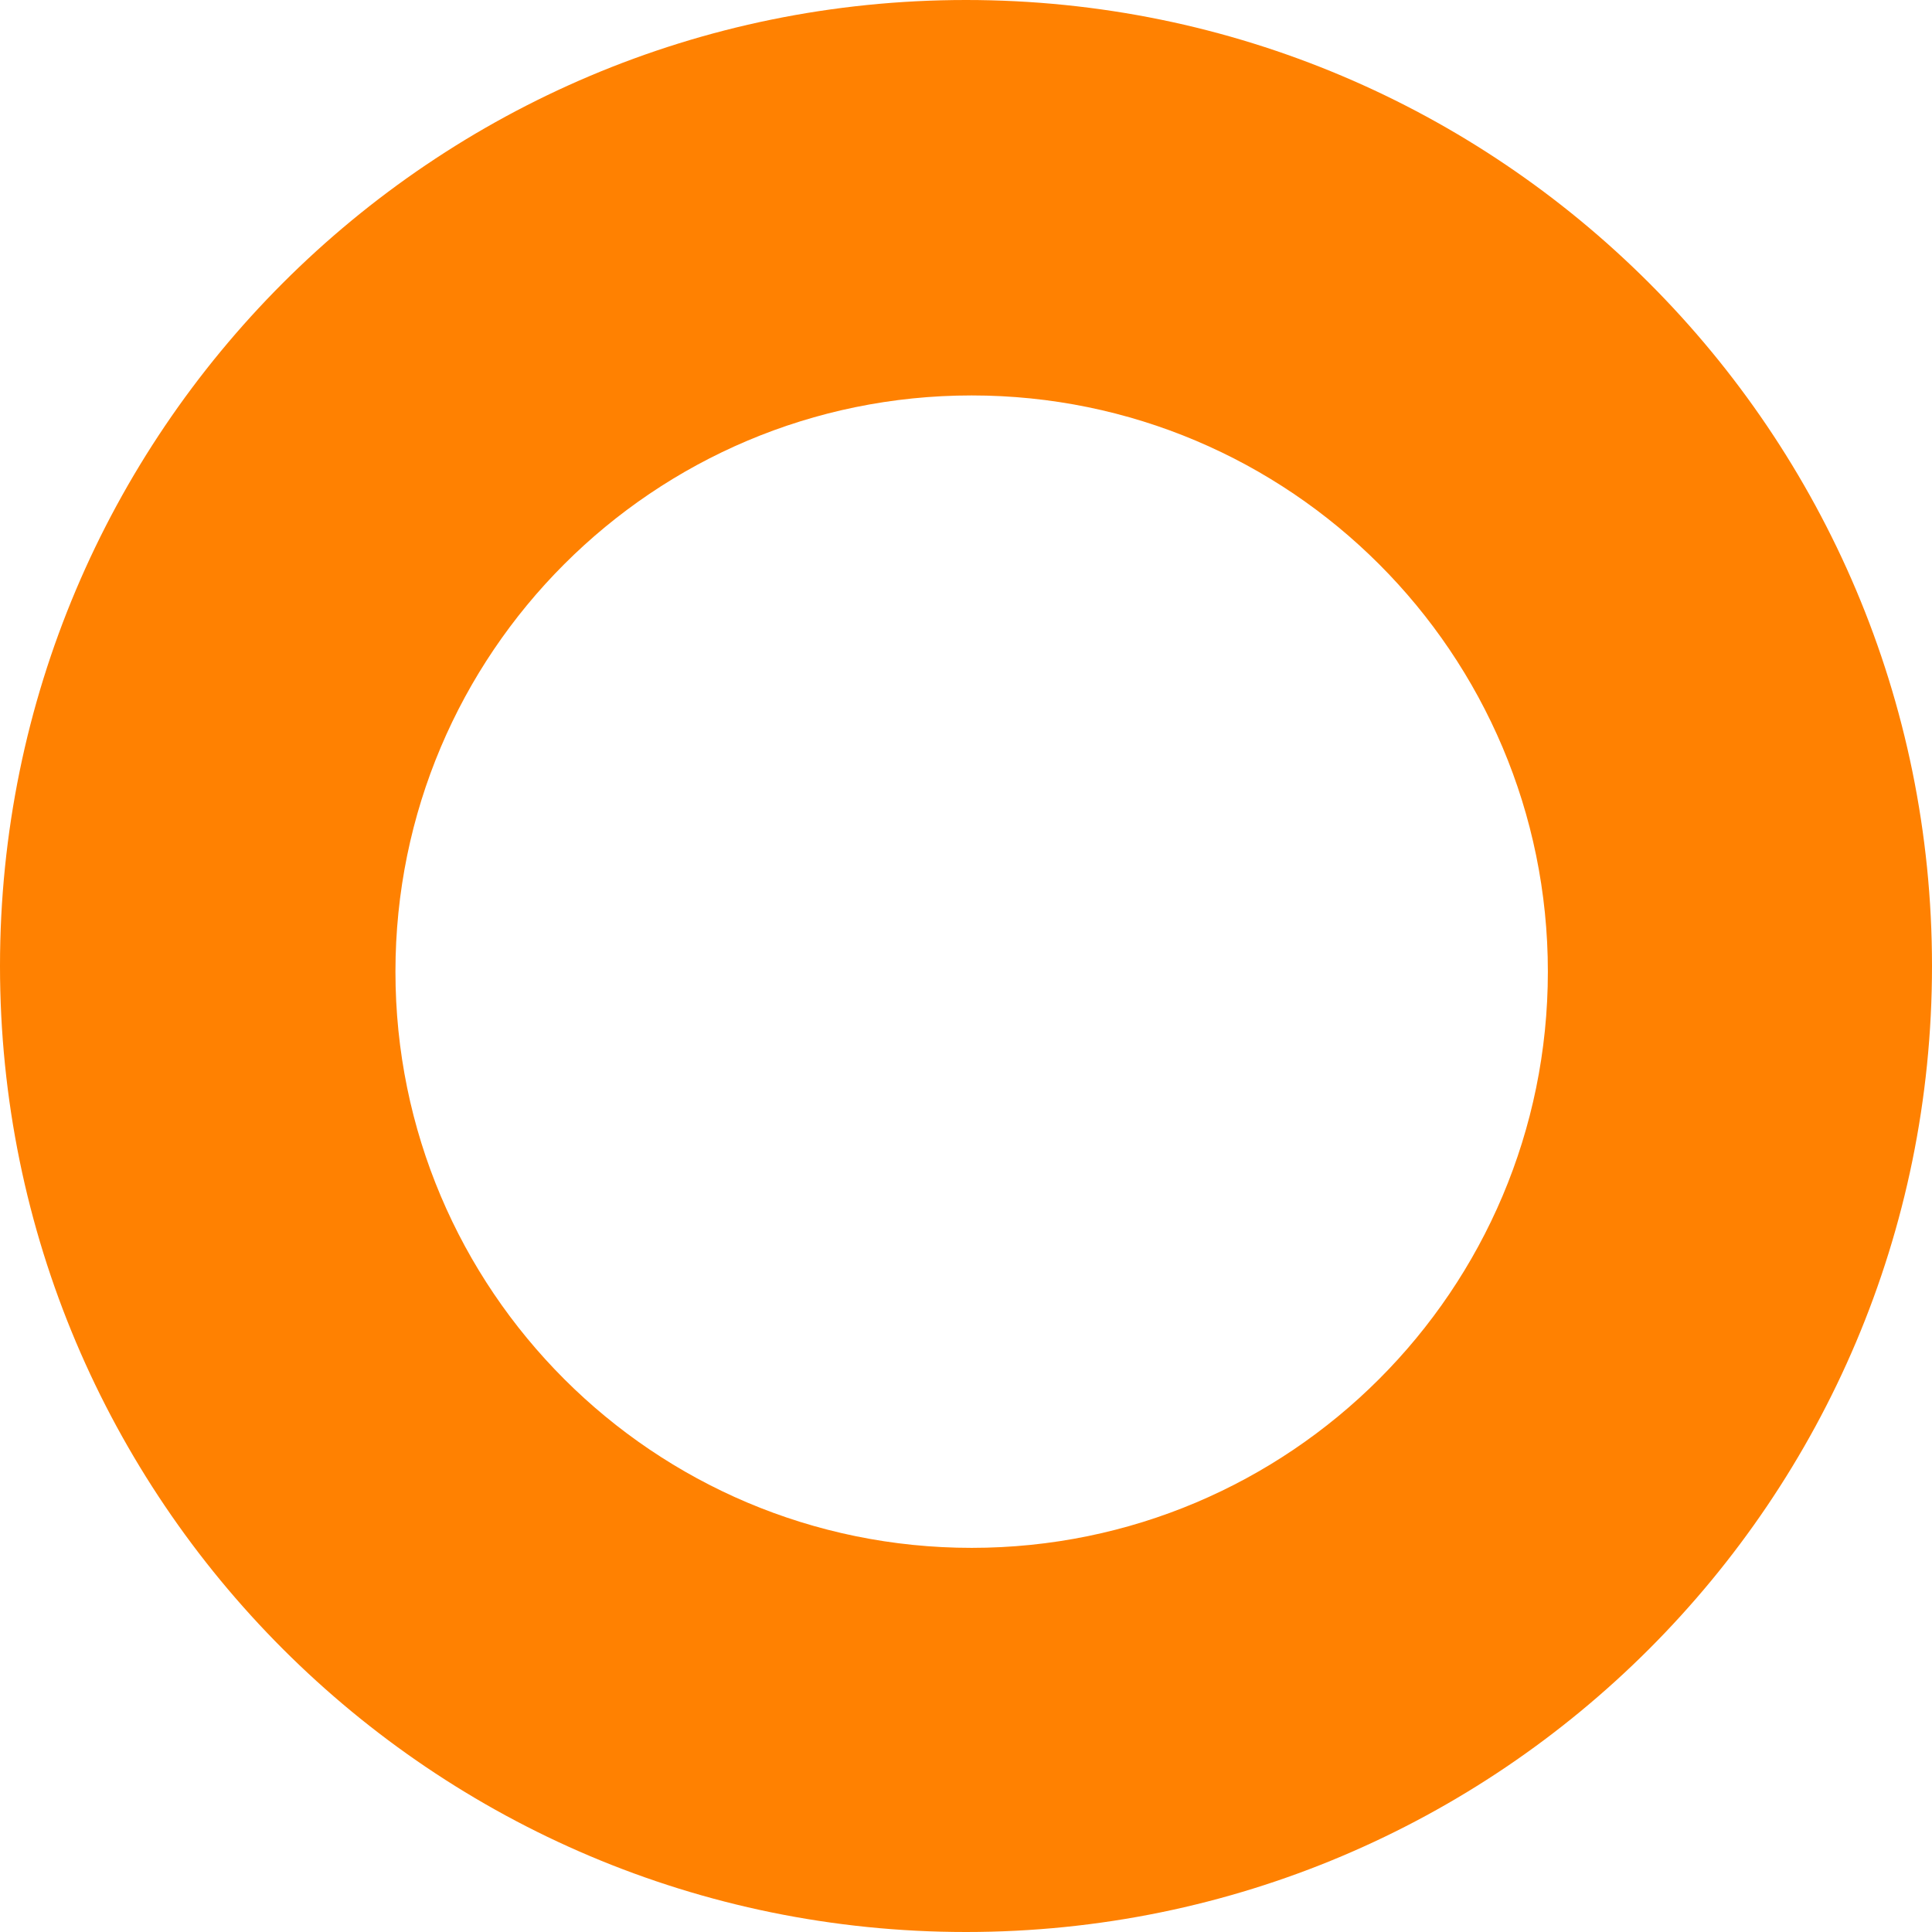 <?xml version="1.0" encoding="UTF-8"?> <svg xmlns="http://www.w3.org/2000/svg" width="238" height="238" viewBox="0 0 238 238" fill="none"> <path fill-rule="evenodd" clip-rule="evenodd" d="M119 238C184.722 238 238 184.722 238 119C238 53.278 184.722 0 119 0C53.278 0 0 53.278 0 119C0 184.722 53.278 238 119 238ZM119.697 190.678C158.899 190.678 190.679 158.898 190.679 119.696C190.679 80.493 158.899 48.713 119.697 48.713C80.494 48.713 48.714 80.493 48.714 119.696C48.714 158.898 80.494 190.678 119.697 190.678Z" fill="#FF8101"></path> </svg> 